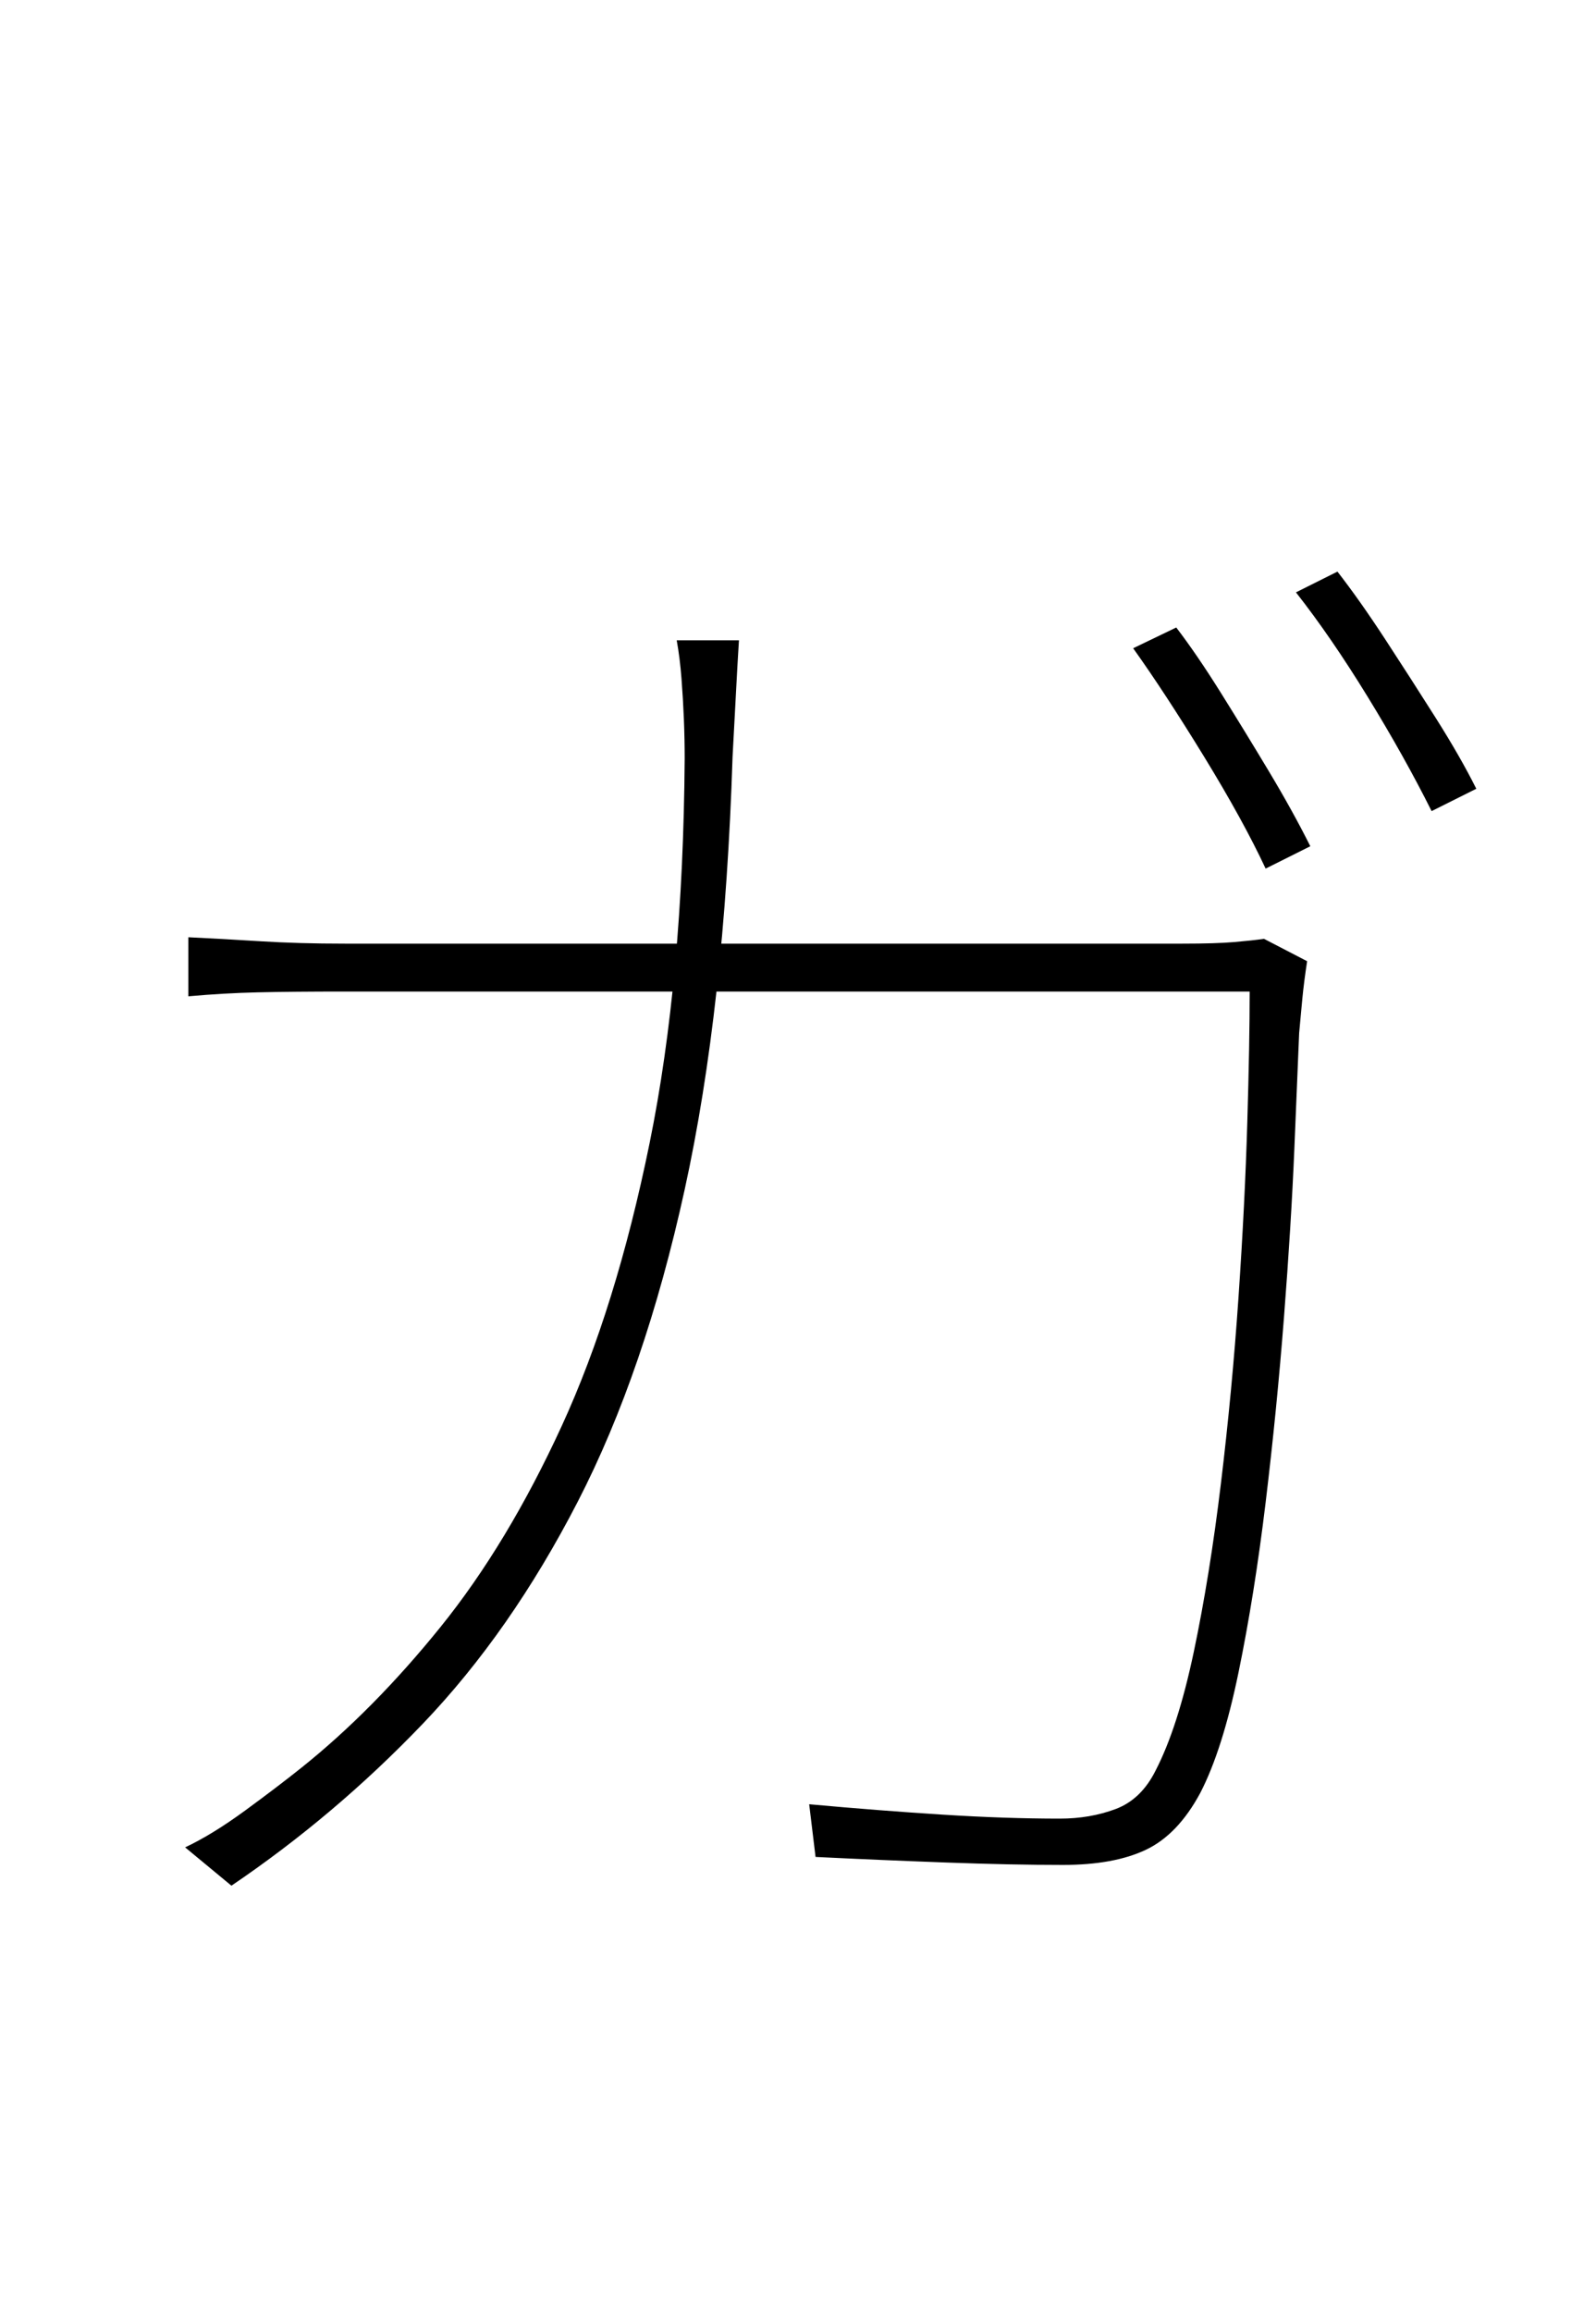 <?xml version="1.0" encoding="UTF-8" standalone="no"?>
<!DOCTYPE svg PUBLIC "-//W3C//DTD SVG 1.1//EN" "http://www.w3.org/Graphics/SVG/1.1/DTD/svg11.dtd">
 <svg xmlns="http://www.w3.org/2000/svg" xmlns:xlink="http://www.w3.org/1999/xlink" width="200" height="289.6"><path fill="black" d="M142 81.20L147.40 78.60Q150 82 153 86.80Q156 91.60 159 96.60Q162 101.60 164.20 106L164.20 106L158.60 108.80Q155.80 102.80 150.90 94.80Q146 86.80 142 81.20L142 81.20ZM162.40 74.20L167.60 71.60Q170.40 75.20 173.60 80.10Q176.80 85 179.90 89.90Q183 94.80 185 98.80L185 98.80L179.40 101.60Q176 94.80 171.40 87.30Q166.80 79.80 162.40 74.20L162.40 74.20ZM84.80 80.20L92.60 80.20Q92.40 83.40 92.20 87.30Q92 91.20 91.80 94.80L91.80 94.80Q90.80 126.20 85.80 149Q80.80 171.80 72.40 188.10Q64 204.40 53 215.90Q42 227.40 29 236.20L29 236.20L23.20 231.40Q26.60 229.80 30.70 226.80Q34.80 223.80 37.80 221.40L37.80 221.40Q46.80 214.20 55.20 203.80Q63.60 193.40 70.40 178.60Q77.20 163.80 81.40 143.20Q85.60 122.60 85.80 95L85.80 95Q85.80 92.60 85.70 90.10Q85.60 87.60 85.40 85Q85.20 82.40 84.80 80.20L84.80 80.20ZM158.40 117.60L163.80 120.40Q163.40 123 163.20 125.10Q163 127.20 162.80 129.40L162.80 129.40Q162.60 134.40 162.20 143.90Q161.80 153.40 160.90 165Q160 176.60 158.60 188.20Q157.20 199.80 155.20 209.50Q153.20 219.20 150.40 224.60L150.40 224.60Q147.60 229.80 143.60 231.70Q139.60 233.60 133.20 233.60L133.20 233.60Q126.80 233.60 118.60 233.30Q110.40 233 102.20 232.60L102.20 232.60L101.40 226Q110.20 226.80 118.10 227.30Q126 227.80 132.80 227.80L132.80 227.80Q136.60 227.80 139.80 226.60Q143 225.40 144.80 221.80L144.80 221.80Q147.60 216.40 149.60 206.90Q151.60 197.40 153 185.80Q154.40 174.20 155.20 162.50Q156 150.80 156.30 140.70Q156.60 130.60 156.60 124.20L156.60 124.20L43.40 124.20Q36.60 124.20 32.30 124.30Q28 124.40 23.60 124.80L23.60 124.80L23.60 117.40Q27.80 117.60 32.60 117.90Q37.40 118.20 43.20 118.20L43.20 118.20L148.20 118.20Q152.40 118.20 154.70 118Q157 117.80 158.40 117.60L158.40 117.60Z"/></svg>